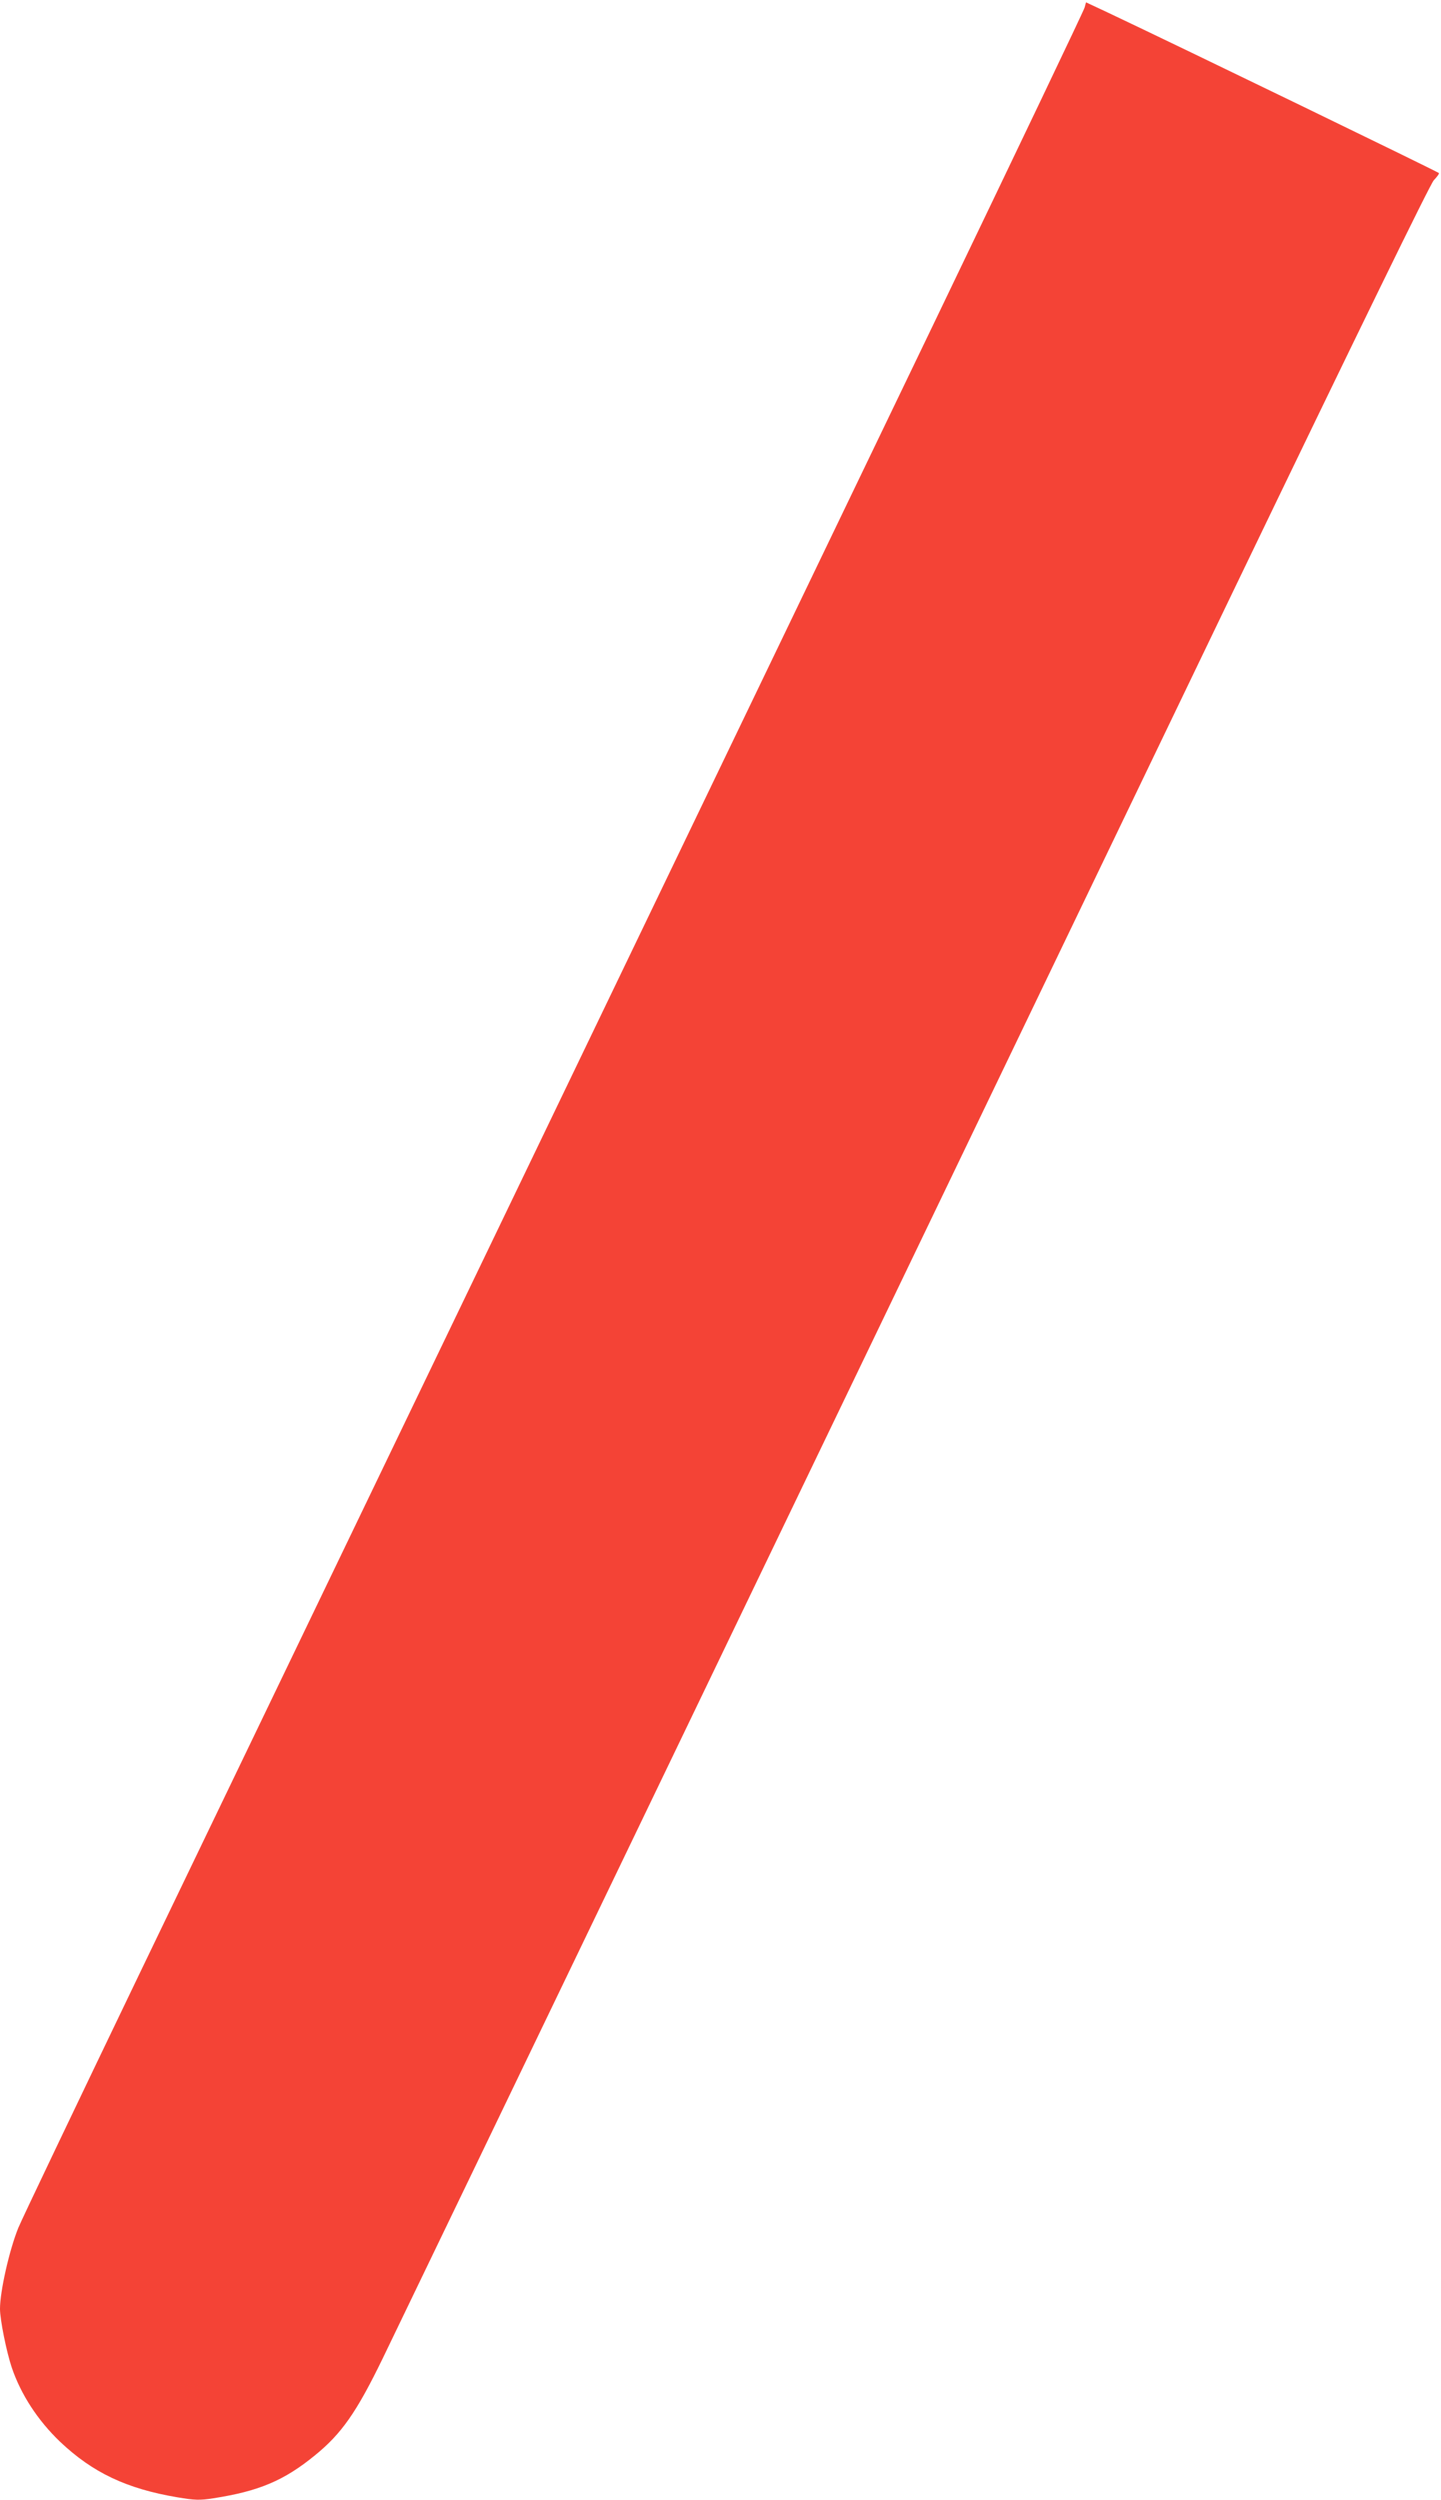 <?xml version="1.0" standalone="no"?>
<!DOCTYPE svg PUBLIC "-//W3C//DTD SVG 20010904//EN"
 "http://www.w3.org/TR/2001/REC-SVG-20010904/DTD/svg10.dtd">
<svg version="1.0" xmlns="http://www.w3.org/2000/svg"
 width="738pt" height="1280pt" viewBox="0 0 738 1280"
 preserveAspectRatio="xMidYMid meet">
<g transform="translate(0,1280) scale(0.1,-0.1)"
fill="#f44336" stroke="none">
<path d="M5555 12762 c-3 -14 -350 -739 -769 -1611 -1317 -2736 -3454 -7175
-4069 -8451 -324 -674 -605 -1262 -623 -1306 -46 -113 -94 -325 -94 -415 0
-56 33 -219 60 -300 47 -139 134 -272 248 -381 166 -157 339 -240 600 -284 90
-15 114 -16 185 -5 232 36 361 90 519 219 137 111 214 221 348 497 97 199
2427 5038 4347 9030 656 1362 1017 2101 1036 2122 17 18 29 34 26 37 -10 9
-1307 638 -1696 822 l-111 52 -7 -26z"/>
</g>
</svg>
